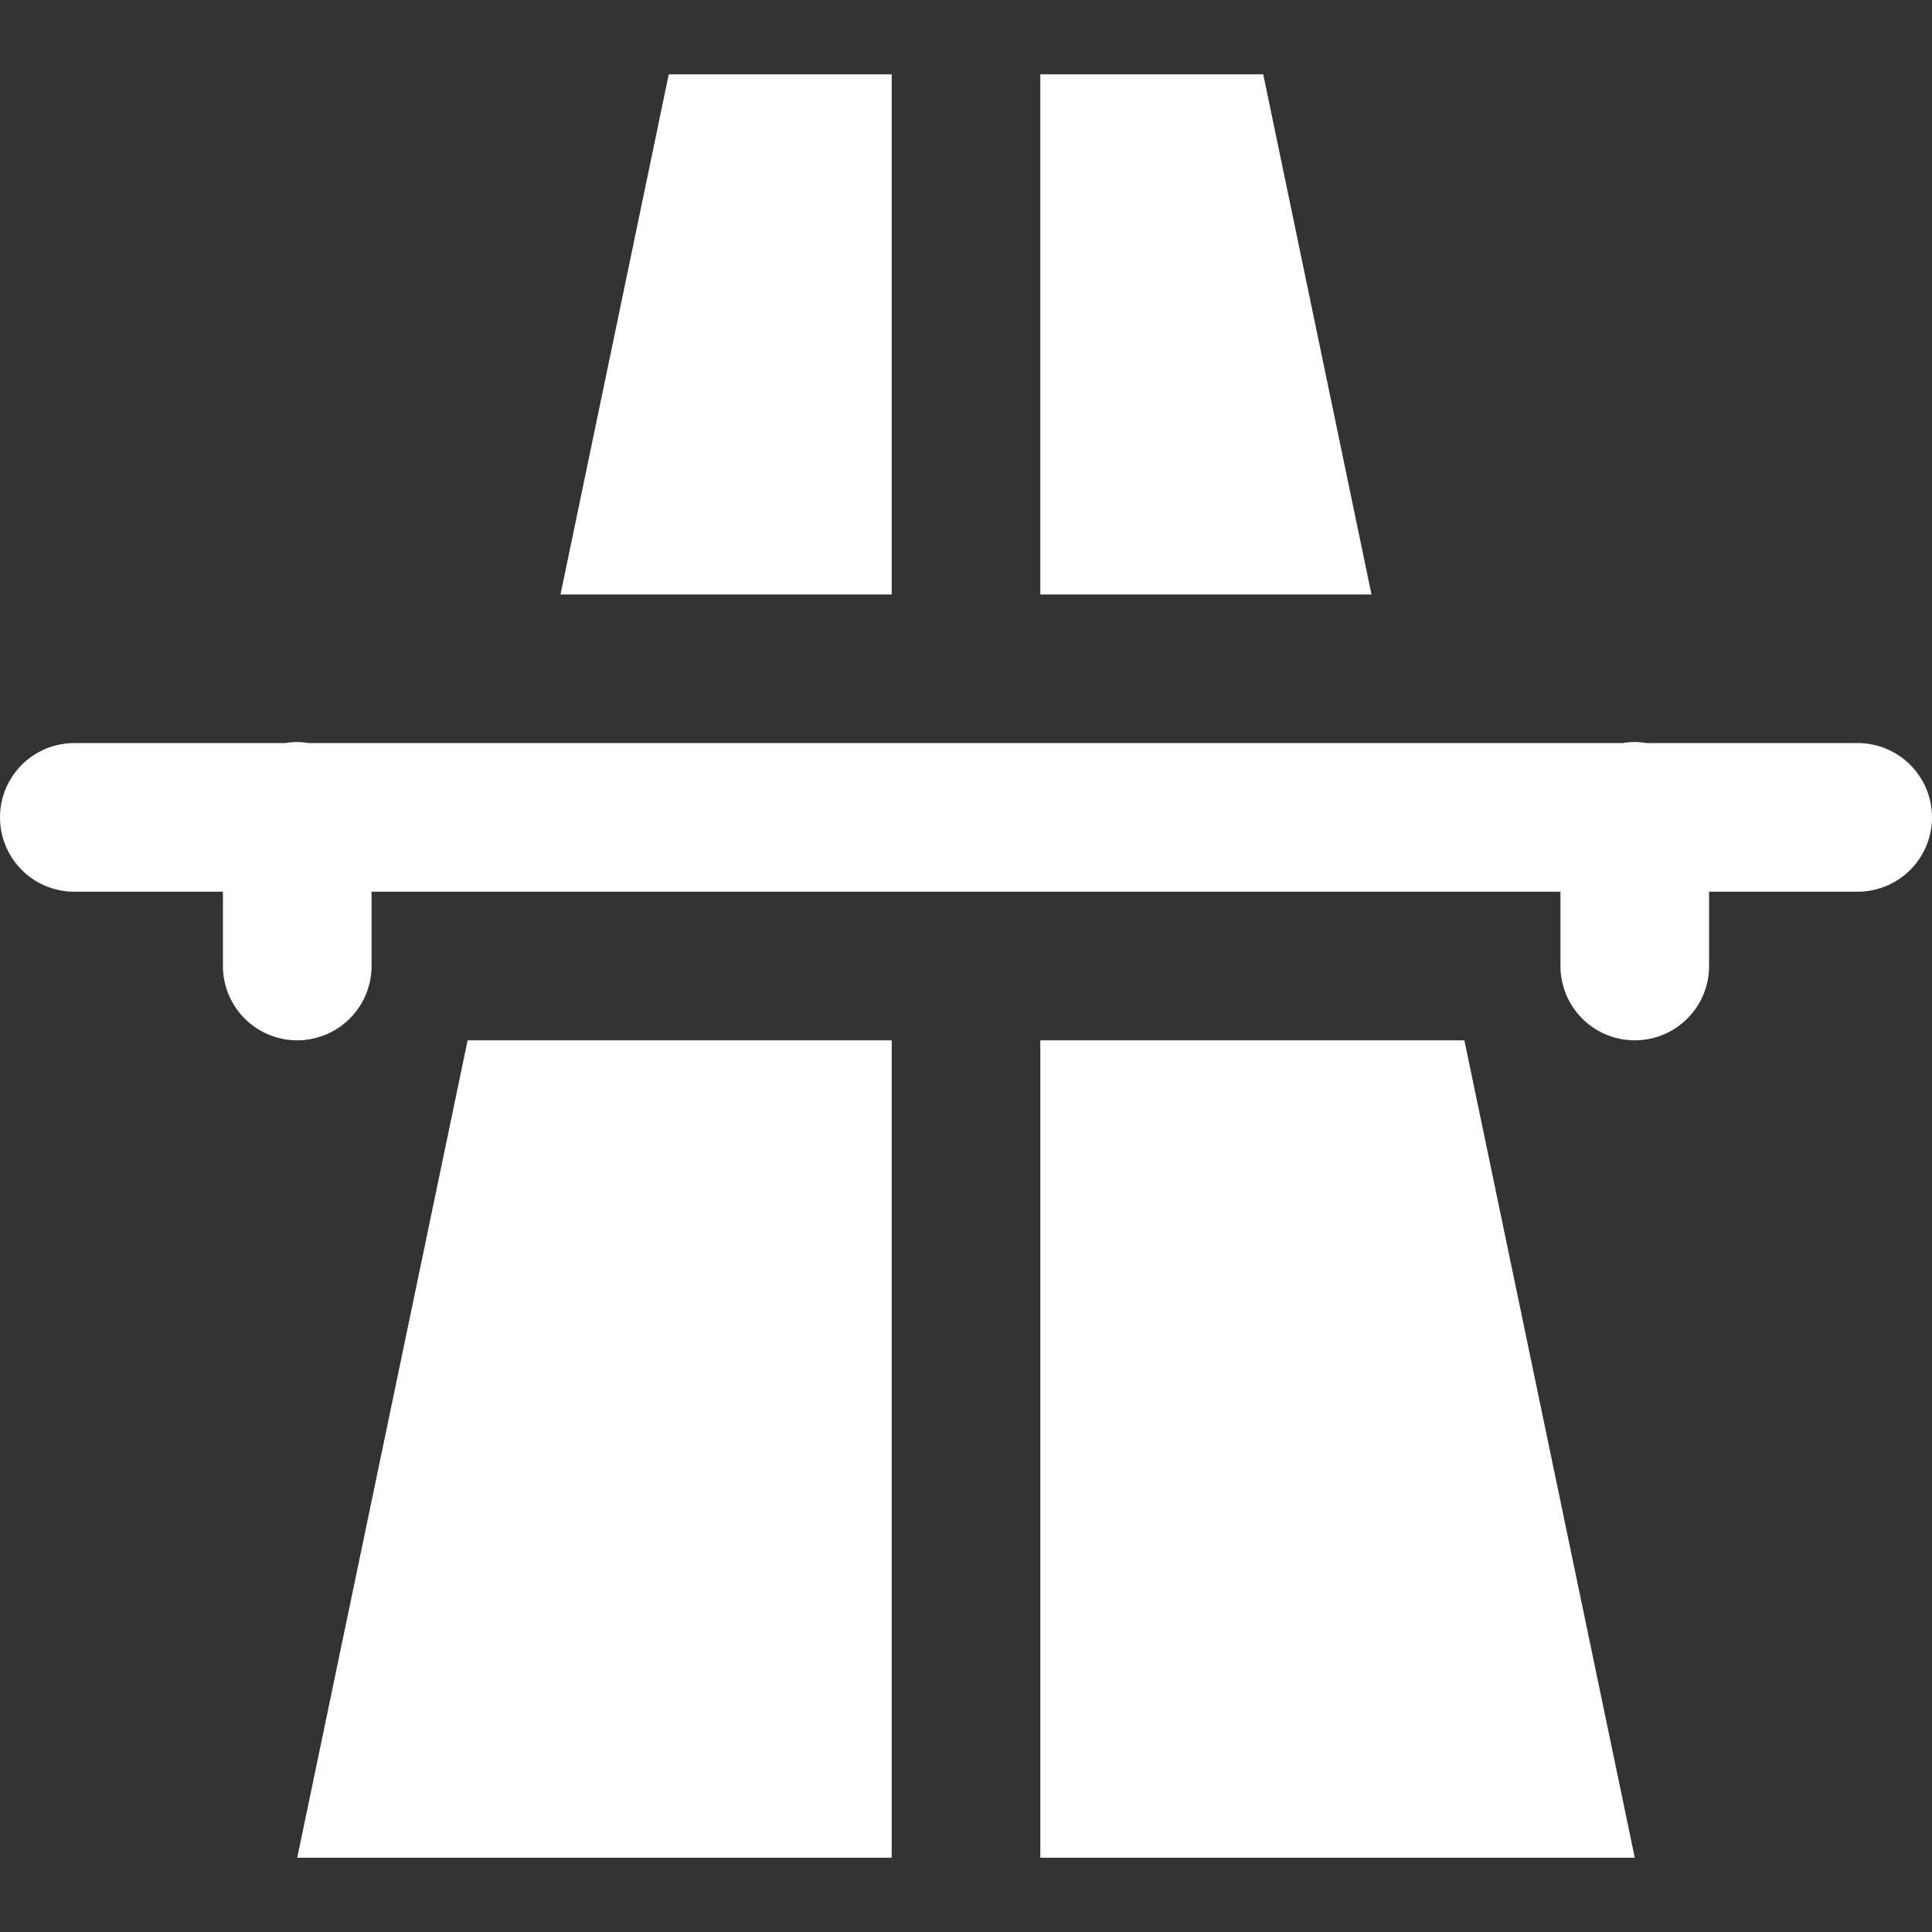 <svg xmlns="http://www.w3.org/2000/svg" xmlns:xlink="http://www.w3.org/1999/xlink" width="150" height="150" viewBox="0 0 150 150">
  <rect x="0" y="0" width="150" height="150" fill="#333333" stroke="none"/>
  <defs>
    <clipPath id="clip-infrastrutture_bianco">
      <rect width="150" height="150"/>
    </clipPath>
  </defs>
  <g id="infrastrutture_bianco" clip-path="url(#clip-infrastrutture_bianco)">
    <path id="highway" d="M53.923,3,45.517,43.384H71.231V3ZM82.769,3V43.384h25.713L100.077,3ZM24.987,54.844a5.77,5.77,0,0,0-.834.079H7.77a5.769,5.769,0,1,0,0,11.539H19.308V72.23a5.769,5.769,0,1,0,11.539,0V66.461h92.307V72.23a5.769,5.769,0,1,0,11.539,0V66.461H146.23a5.769,5.769,0,1,0,0-11.539H129.813a5.214,5.214,0,0,0-1.814,0H25.967A5.77,5.77,0,0,0,24.987,54.844ZM38.306,78,25.077,141.461H71.231V78Zm44.463,0v63.461h46.154L115.694,78Z" transform="translate(-2 2.77)" fill="#fff"/>
  </g>
</svg>
